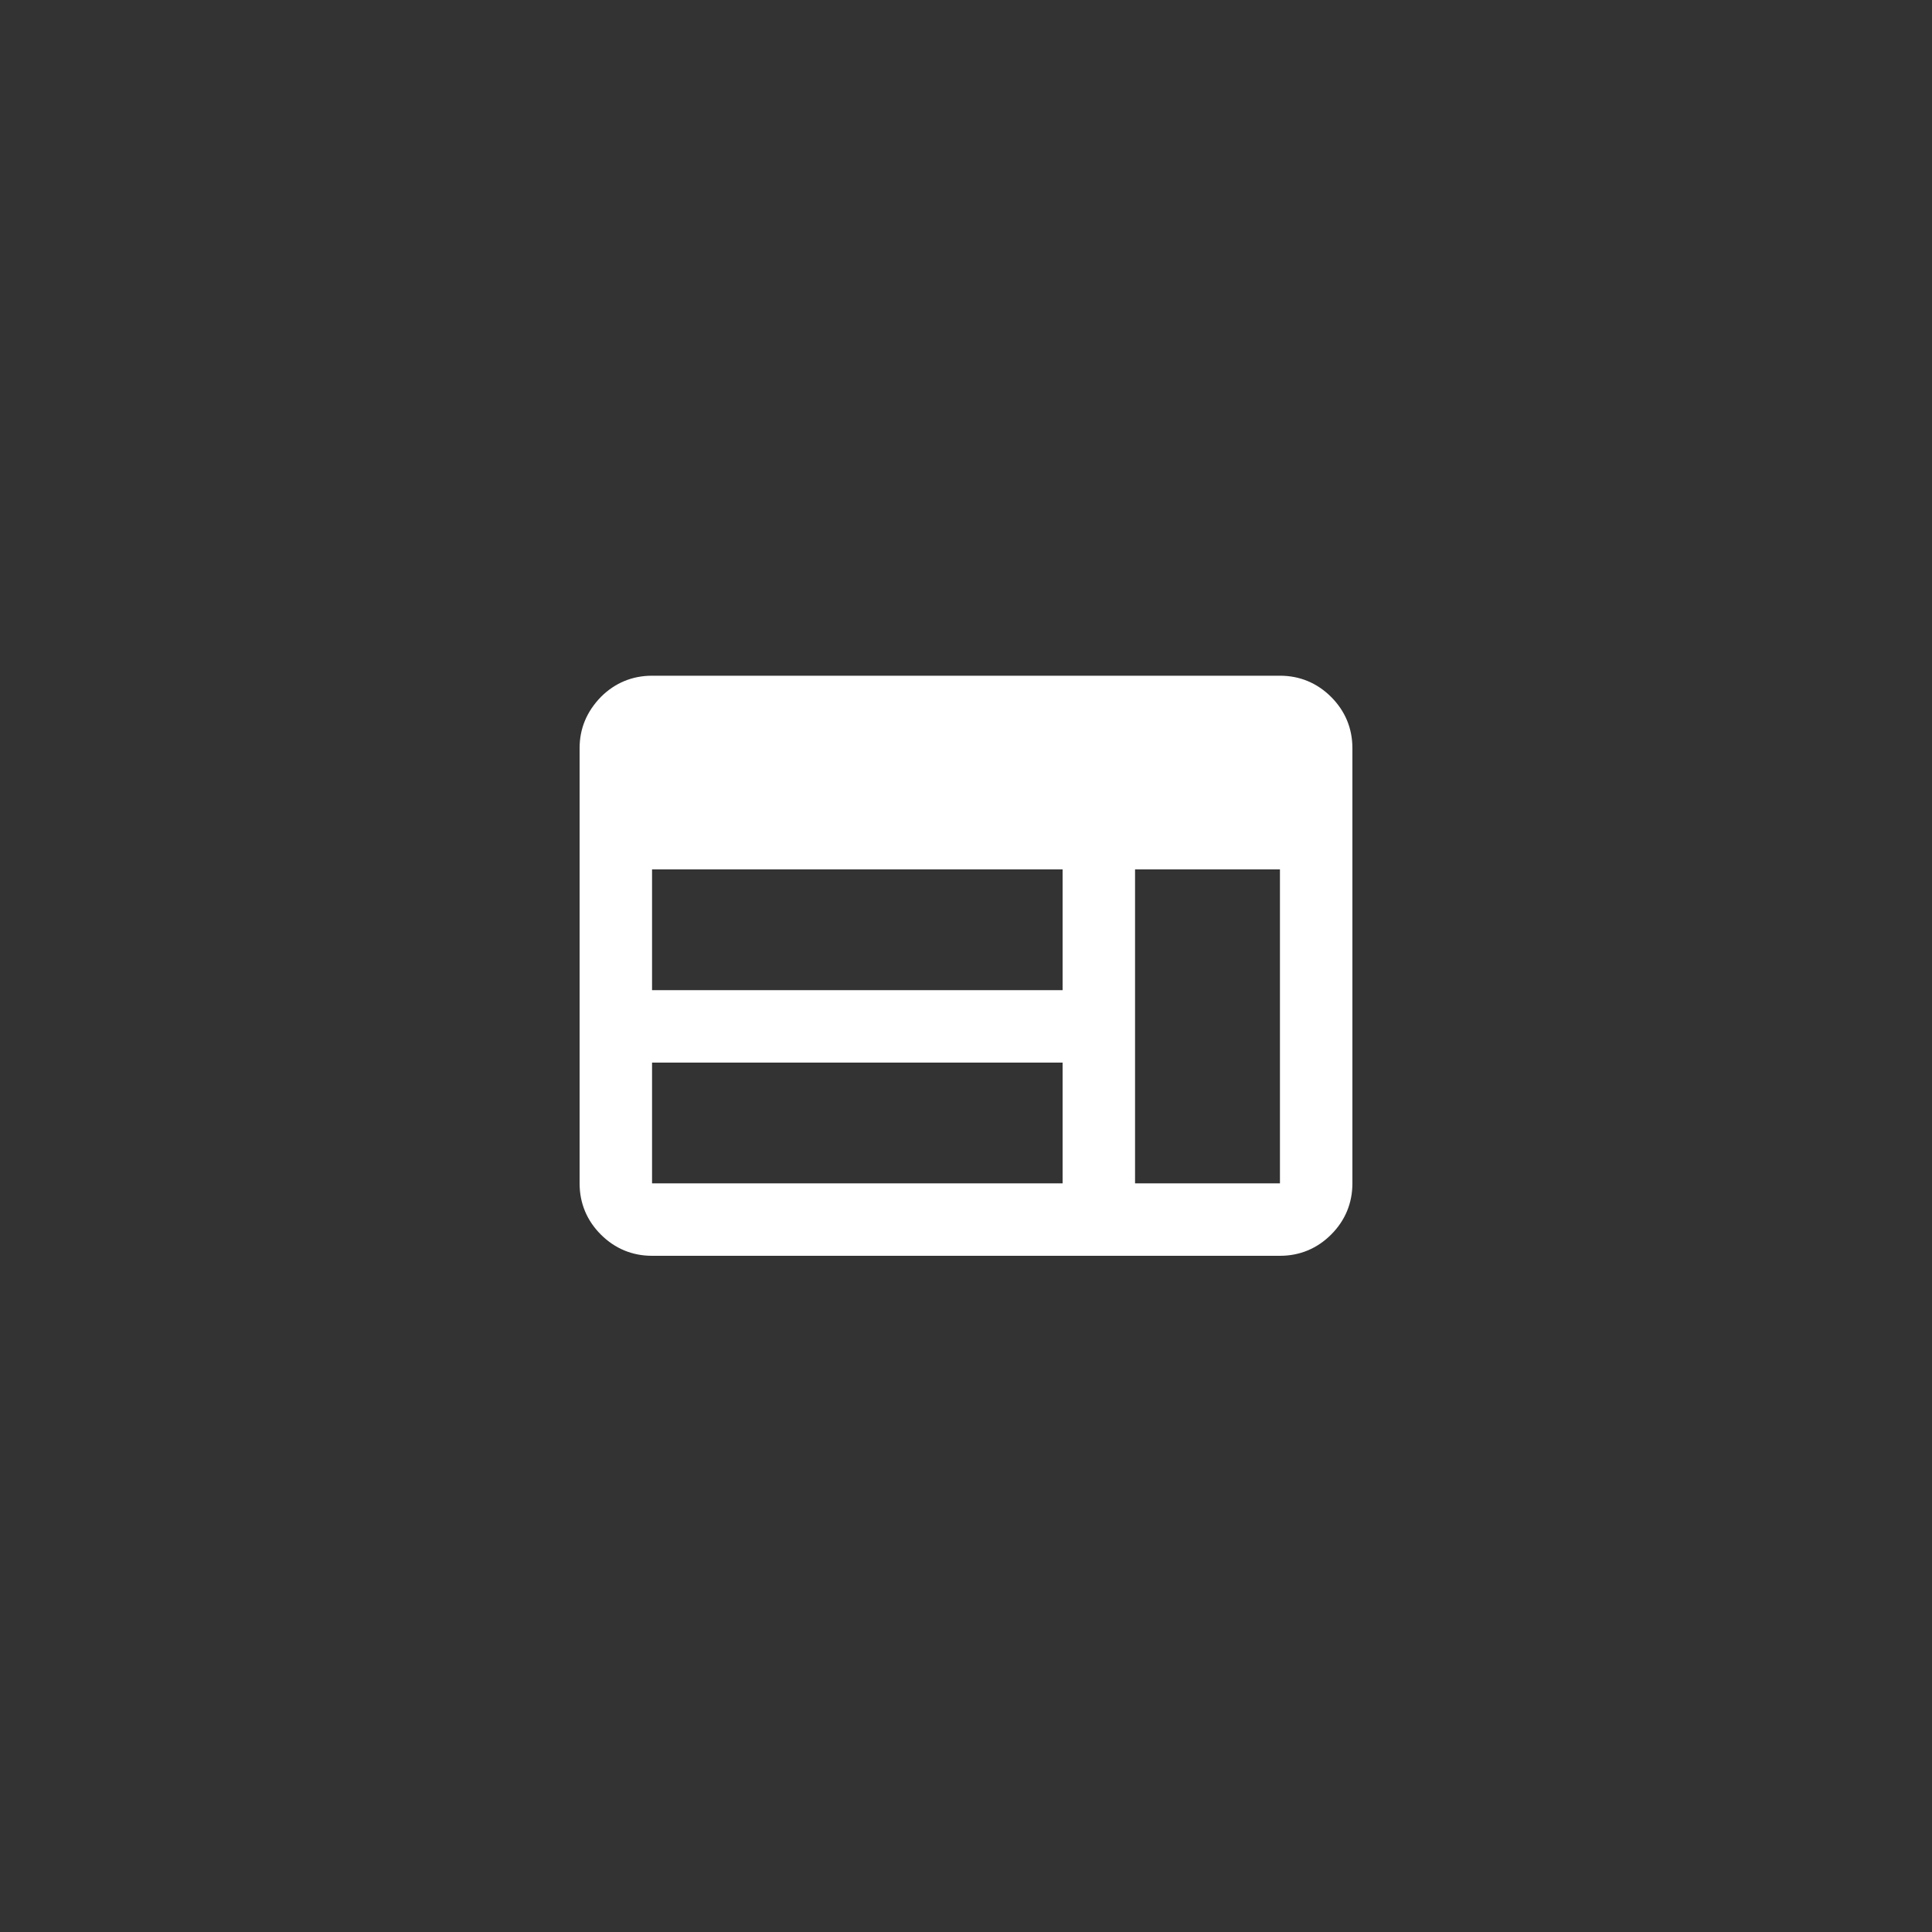 <?xml version="1.0" encoding="UTF-8"?>
<svg id="Layer_1" data-name="Layer 1" xmlns="http://www.w3.org/2000/svg" viewBox="0 0 40 40">
  <rect x="0" y="0" width="40" height="40" fill="#333333" stroke="none"/>
  <defs>
    <style>
      .cls-1 {
        fill: #fff;
      }
    </style>
  </defs>
  <path class="cls-1" d="M13.5,26c-.41,0-.77-.15-1.06-.44-.29-.29-.44-.65-.44-1.06v-9.01c0-.41.15-.76.44-1.06.29-.29.65-.44,1.06-.44h13c.41,0,.77.15,1.06.44.29.29.44.65.44,1.06v9.01c0,.41-.15.77-.44,1.06-.29.29-.65.44-1.06.44h-13ZM13.5,24.5h8.5v-2.5h-8.5v2.5ZM23.5,24.5h3v-6.5h-3v6.5ZM13.5,20.5h8.5v-2.5h-8.5v2.5Z"/>
</svg>